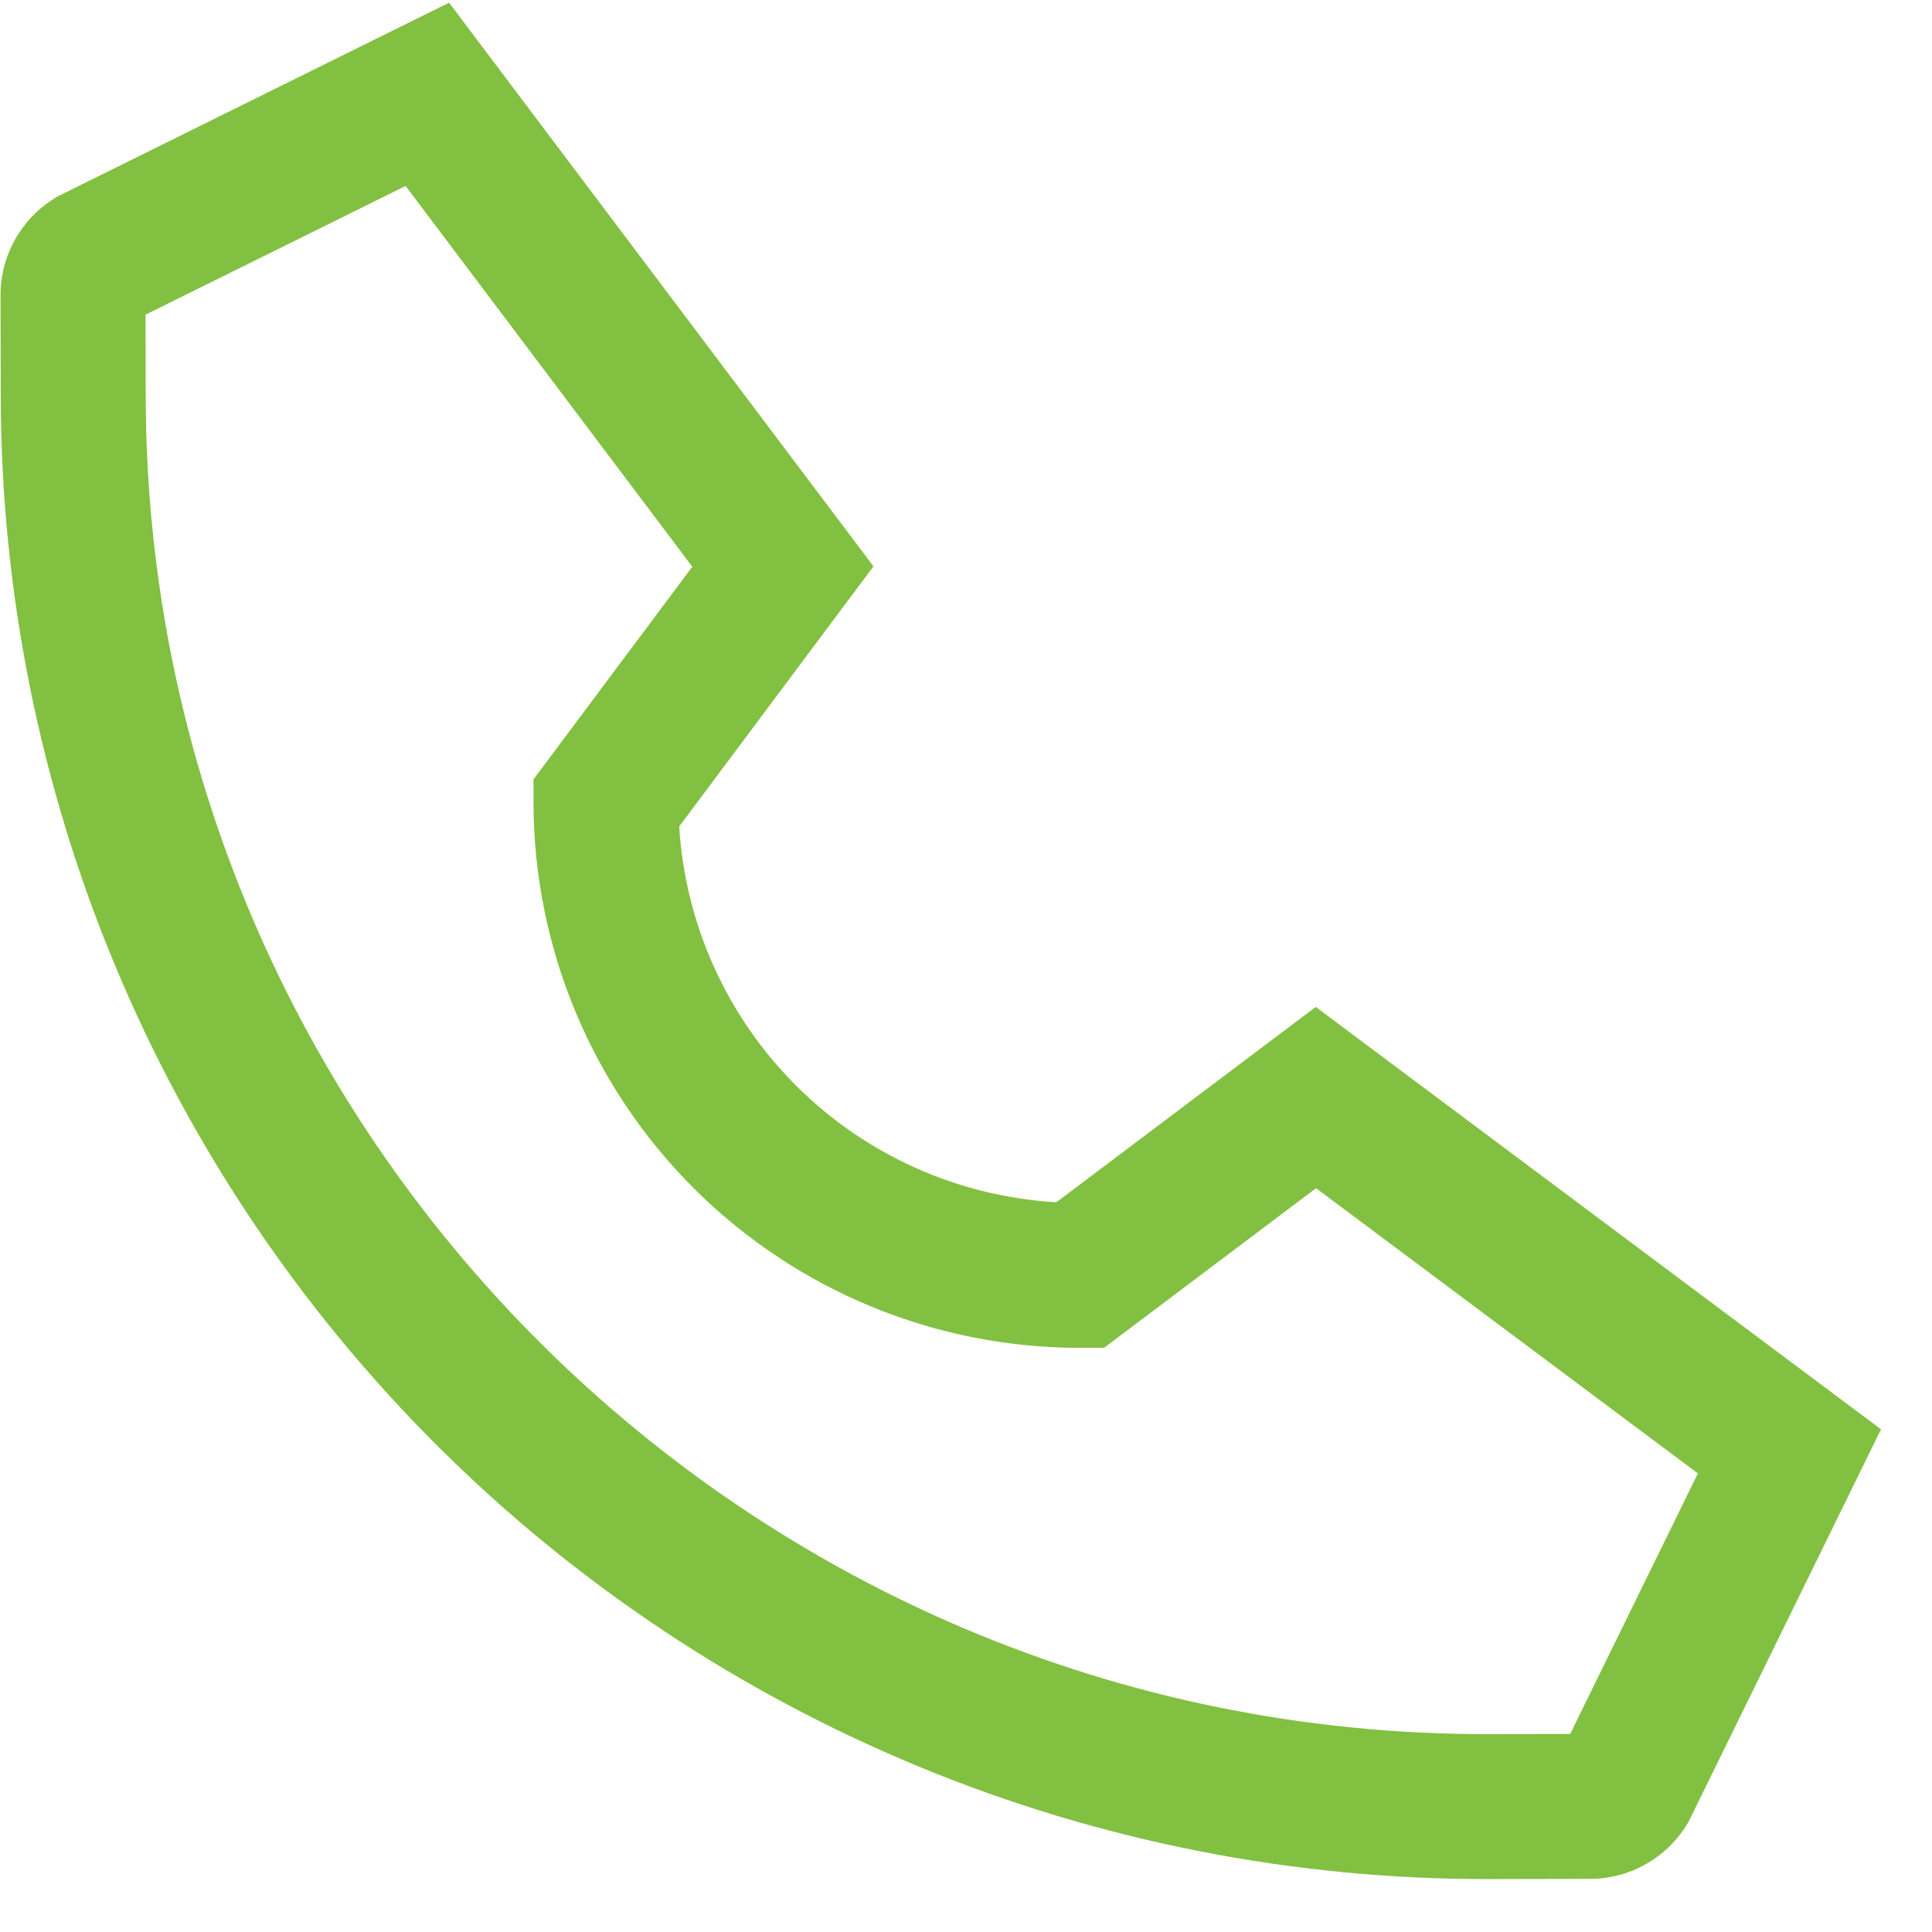 <svg xmlns="http://www.w3.org/2000/svg" fill="none" viewBox="0 0 36 36" height="36" width="36">
<path fill="#82C041" d="M31.427 34.006L31.463 33.948L35.05 26.633L24.517 18.763L19.684 22.402C17.859 22.297 16.135 21.526 14.84 20.235C13.545 18.945 12.768 17.225 12.656 15.4L16.276 10.553L8.368 0.05L1.126 3.634L1.065 3.664L1.008 3.701C0.701 3.892 0.448 4.158 0.274 4.475C0.099 4.791 0.008 5.147 0.01 5.508L0.014 7.394C0.021 11.028 0.743 14.625 2.14 17.98C3.537 21.334 5.581 24.381 8.155 26.946C10.729 29.51 13.784 31.543 17.144 32.927C20.503 34.312 24.103 35.02 27.737 35.014L29.623 35.01C29.984 35.011 30.34 34.919 30.655 34.743C30.971 34.567 31.237 34.313 31.427 34.006ZM27.732 32.313C13.963 32.339 2.741 21.158 2.715 7.389L2.712 5.863L7.558 3.465L12.9 10.56L9.941 14.522L9.941 14.972C9.949 17.666 11.026 20.247 12.935 22.149C14.843 24.05 17.428 25.117 20.123 25.115L20.573 25.114L24.523 22.14L31.638 27.455L29.258 32.31L27.732 32.313Z"></path>
</svg>
